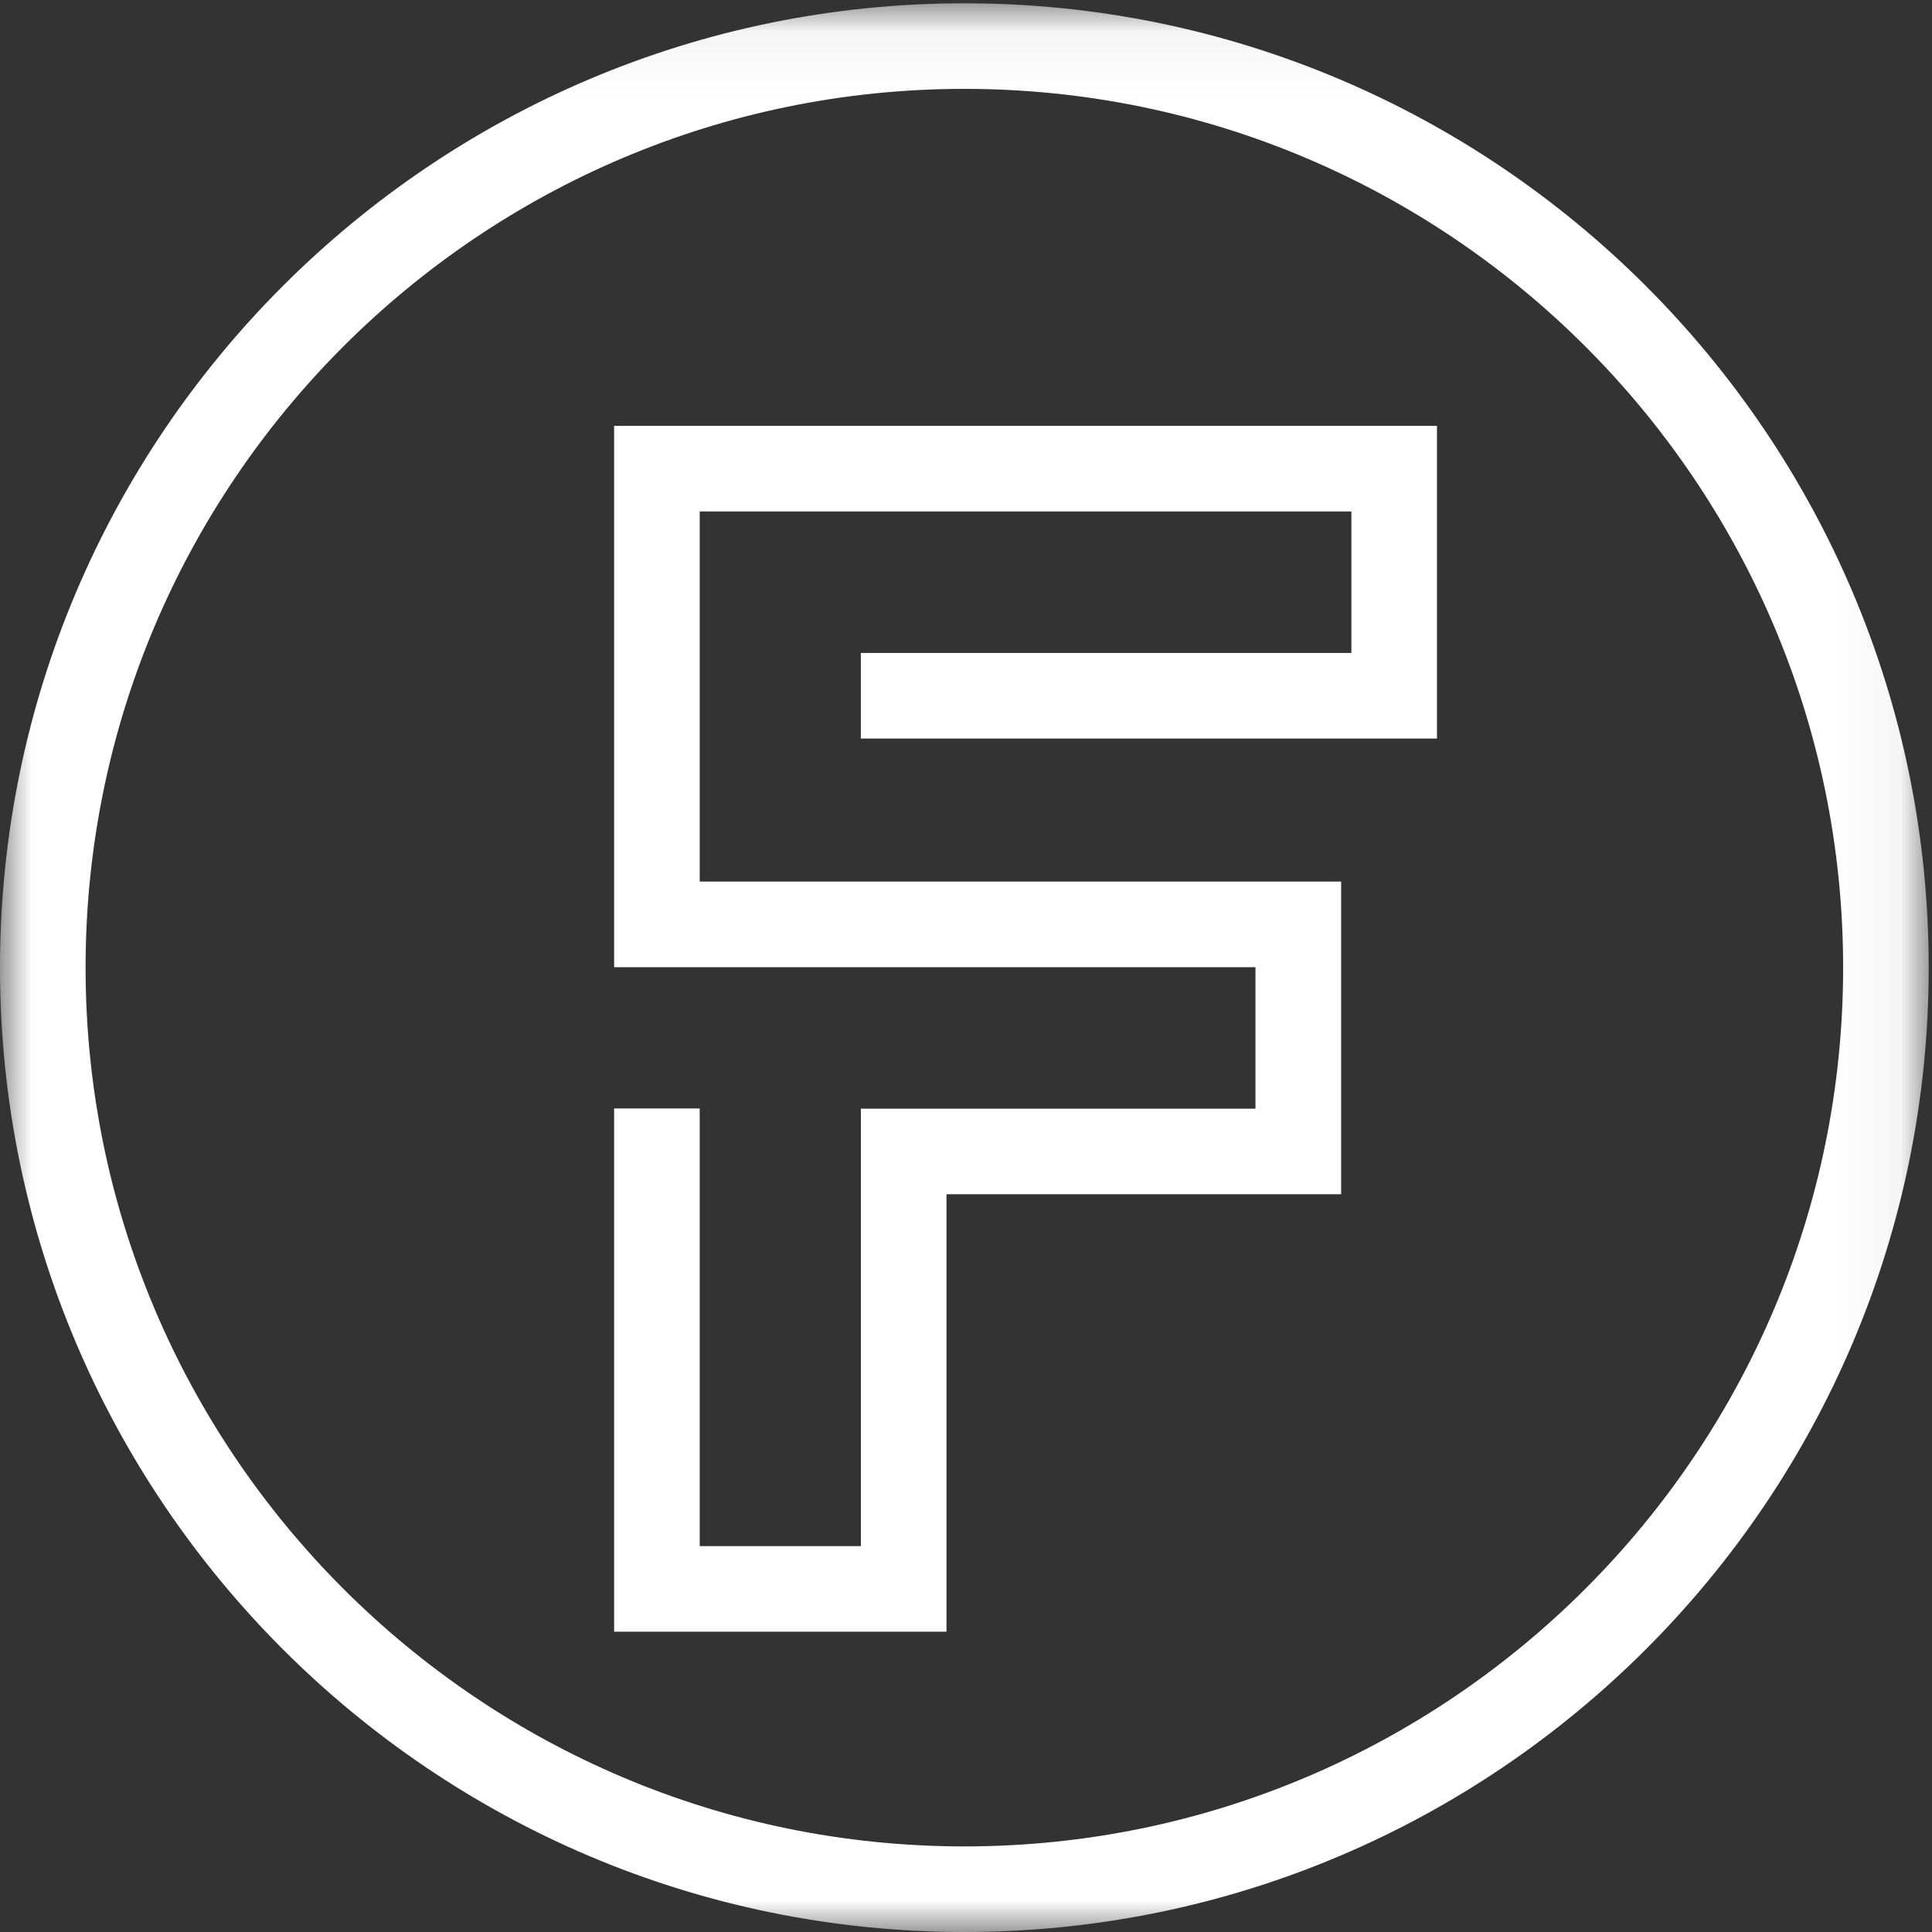 <svg width="30" height="30" viewBox="0 0 30 30" fill="none" xmlns="http://www.w3.org/2000/svg">
<rect x="0" y="0" width="30" height="30" fill="#333333" stroke="none"/>
<g clip-path="url(#clip0_1086_8900)">
<mask id="mask0_1086_8900" style="mask-type:alpha" maskUnits="userSpaceOnUse" x="0" y="0" width="30" height="30">
<path d="M0 29.996H29.949V0.051H0V29.996Z" fill="white"/>
</mask>
<g mask="url(#mask0_1086_8900)">
<path fill-rule="evenodd" clip-rule="evenodd" d="M14.975 1.38C7.451 1.38 1.329 7.501 1.329 15.025C1.329 22.549 7.451 28.671 14.975 28.671C22.498 28.671 28.62 22.549 28.62 15.025C28.62 7.501 22.498 1.38 14.975 1.38ZM14.975 30C6.718 30 0 23.282 0 15.025C0 6.768 6.718 0.051 14.975 0.051C23.232 0.051 29.949 6.768 29.949 15.025C29.949 23.282 23.232 30 14.975 30Z" fill="white"/>
<path fill-rule="evenodd" clip-rule="evenodd" d="M14.032 10.139C14.031 10.139 14.03 10.139 14.029 10.139H13.367V11.468H15.141V11.468H22.313V6.613H9.536V15.018H19.495V17.215H13.368V24.008H10.865V17.88C10.865 17.879 10.865 17.878 10.865 17.877V17.212H9.536V25.337H14.697V18.544H20.825V13.689H10.865V7.942H20.984V10.139H14.032Z" fill="white"/>
</g>
</g>
<defs>
<clipPath id="clip0_1086_8900">
<rect width="30" height="30" fill="white"/>
</clipPath>
</defs>
</svg>

